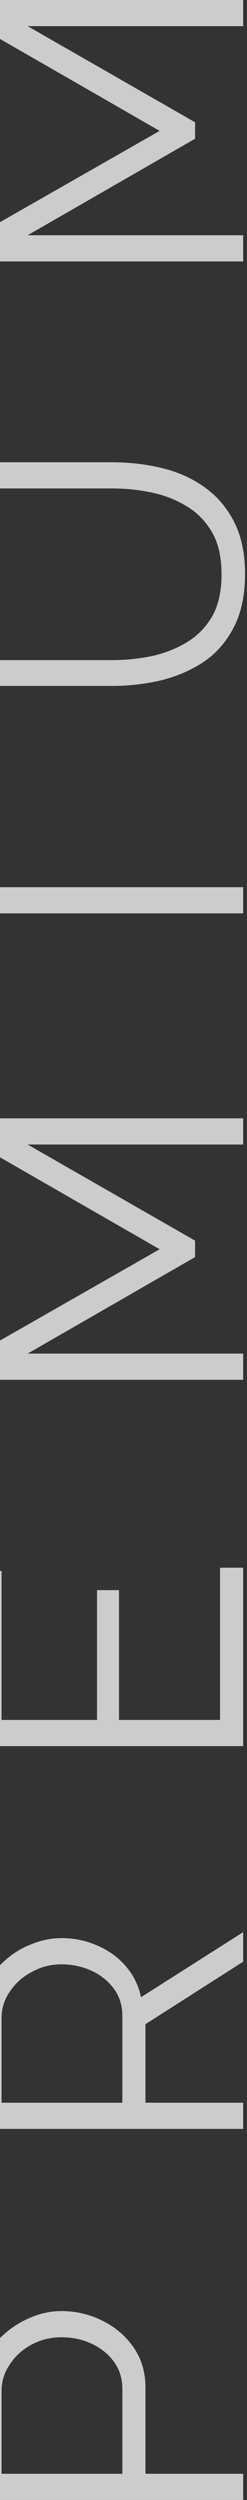 <?xml version="1.0" encoding="UTF-8"?> <svg xmlns="http://www.w3.org/2000/svg" width="89" height="898" viewBox="0 0 89 898" fill="none"><rect x="0" y="0" width="89" height="898" fill="#333333" stroke="none"/><path d="M87.621 898H-7.773V858.499C-7.773 854.378 -6.923 850.616 -5.221 847.212C-3.519 843.719 -1.19 840.718 1.766 838.21C4.632 835.702 7.857 833.732 11.44 832.299C14.933 830.865 18.516 830.149 22.189 830.149C27.384 830.149 32.31 831.313 36.968 833.642C41.536 835.881 45.254 839.061 48.12 843.182C50.986 847.302 52.419 852.139 52.419 857.692V888.595H87.621V898ZM44.089 888.595V858.095C44.089 854.333 43.059 851.064 40.999 848.287C38.939 845.51 36.252 843.361 32.937 841.838C29.623 840.315 26.04 839.554 22.189 839.554C18.247 839.554 14.62 840.45 11.306 842.241C7.991 844.032 5.394 846.406 3.513 849.362C1.542 852.228 0.557 855.408 0.557 858.902V888.595H44.089Z" fill="#F2F2F2" fill-opacity="0.8"></path><path d="M87.621 764.706H-7.773V724.399C-7.773 720.278 -6.923 716.516 -5.221 713.113C-3.519 709.709 -1.19 706.753 1.766 704.245C4.632 701.647 7.857 699.677 11.44 698.333C14.933 696.9 18.516 696.183 22.189 696.183C26.757 696.183 31.056 697.079 35.087 698.871C39.118 700.573 42.522 703.036 45.298 706.26C48.075 709.395 49.911 713.113 50.807 717.412L87.621 694.034V704.648L52.419 727.086V755.301H87.621V764.706ZM44.089 755.301V724.13C44.089 720.368 43.059 717.099 40.999 714.322C38.939 711.545 36.252 709.395 32.937 707.873C29.534 706.35 25.951 705.589 22.189 705.589C18.337 705.589 14.799 706.484 11.574 708.276C8.26 709.978 5.618 712.307 3.647 715.262C1.587 718.129 0.557 721.353 0.557 724.936V755.301H44.089Z" fill="#F2F2F2" fill-opacity="0.8"></path><path d="M79.291 563.125H87.621V627.214H-7.773V564.334H0.557V617.809H34.953V571.186H42.88V617.809H79.291V563.125Z" fill="#F2F2F2" fill-opacity="0.8"></path><path d="M87.621 411.115H9.962L70.289 445.645V451.557L9.962 486.221H87.621V495.626H-7.773V485.953L57.525 448.735L-7.773 411.249V401.709H87.621V411.115Z" fill="#F2F2F2" fill-opacity="0.8"></path><path d="M87.621 328.087H-7.773V318.682H87.621V328.087Z" fill="#F2F2F2" fill-opacity="0.8"></path><path d="M88.293 206.217C88.293 213.741 86.95 220.101 84.263 225.296C81.575 230.491 77.992 234.612 73.514 237.657C68.945 240.703 63.795 242.942 58.062 244.375C52.33 245.719 46.418 246.39 40.327 246.39H-7.773V237.12H40.327C45.254 237.12 50.09 236.627 54.838 235.642C59.585 234.567 63.84 232.865 67.602 230.536C71.364 228.207 74.365 225.072 76.604 221.131C78.754 217.19 79.829 212.263 79.829 206.351C79.829 200.261 78.709 195.244 76.47 191.303C74.141 187.273 71.095 184.137 67.333 181.898C63.571 179.569 59.361 177.912 54.703 176.927C49.956 175.942 45.164 175.449 40.327 175.449H-7.773V166.044H40.327C46.687 166.044 52.778 166.76 58.6 168.194C64.422 169.627 69.528 171.956 73.917 175.18C78.306 178.315 81.799 182.436 84.397 187.541C86.994 192.647 88.293 198.872 88.293 206.217Z" fill="#F2F2F2" fill-opacity="0.8"></path><path d="M87.621 9.397H9.962L70.289 43.927V49.839L9.962 84.504H87.621V93.909H-7.773V84.235L57.525 47.017L-7.773 9.531V-0.008H87.621V9.397Z" fill="#F2F2F2" fill-opacity="0.8"></path></svg> 